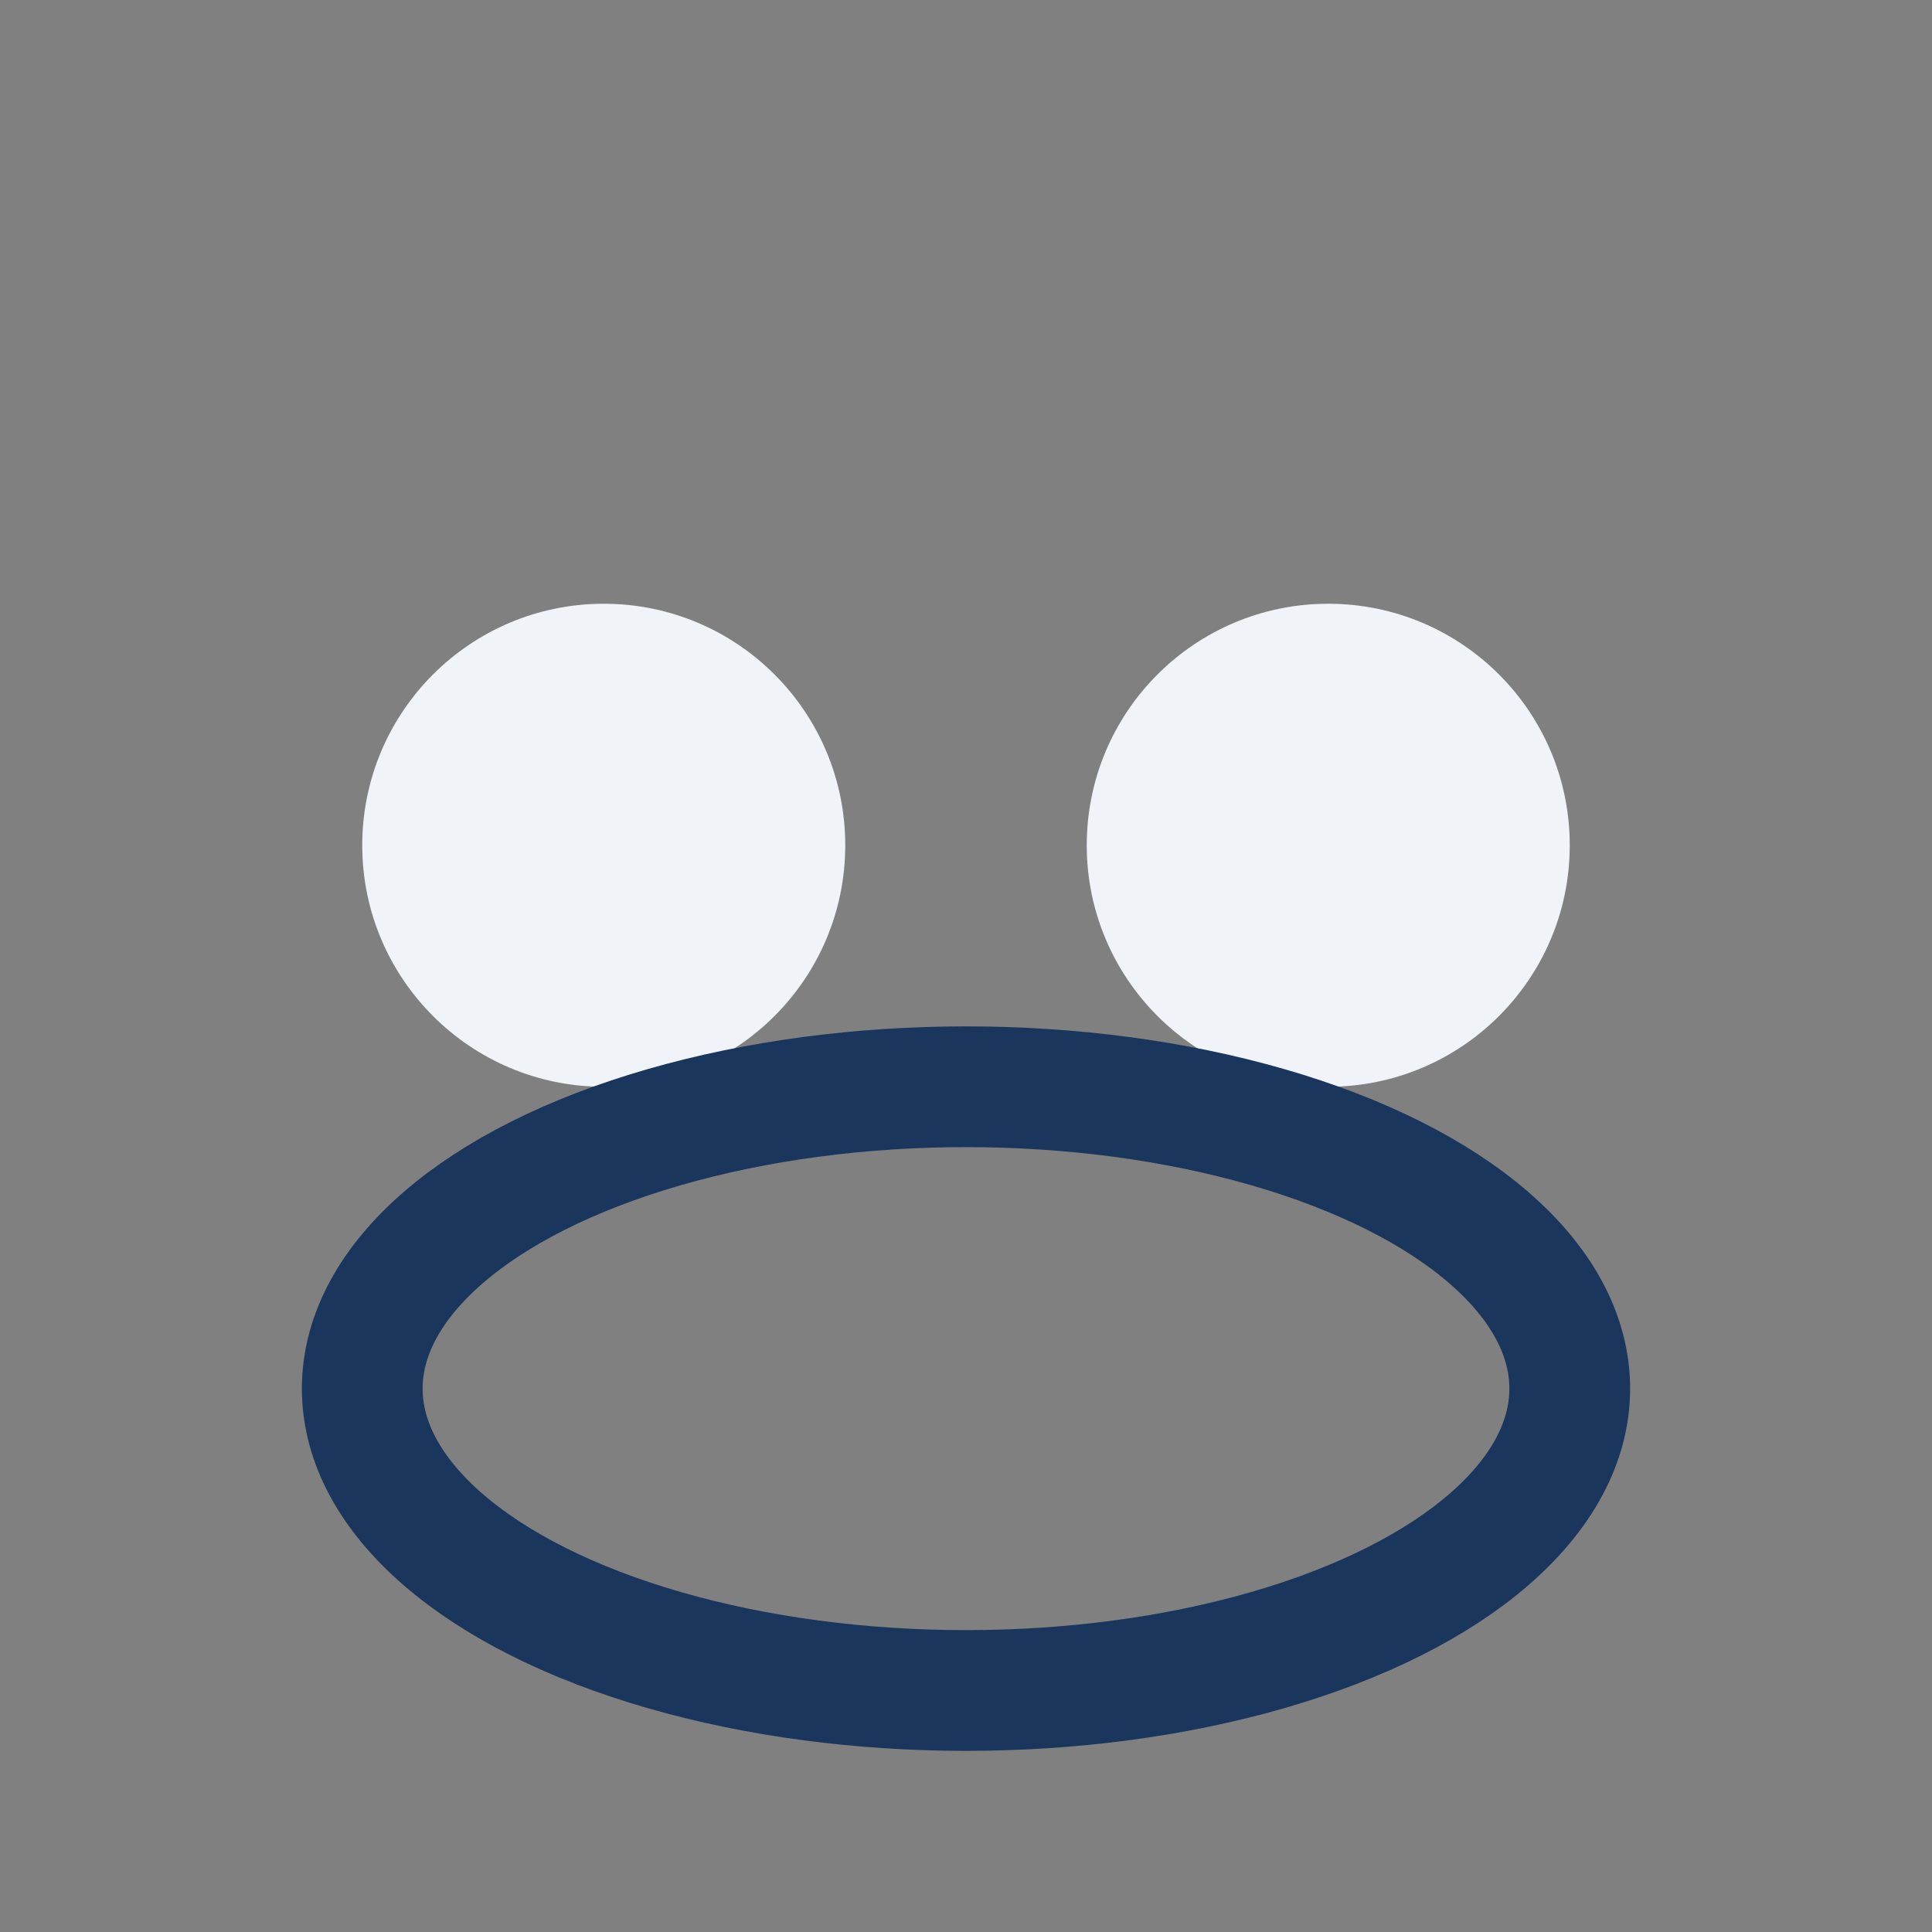 <?xml version="1.0" encoding="UTF-8"?>
<svg xmlns="http://www.w3.org/2000/svg" width="32" height="32" viewBox="0 0 32 32"><rect x="0" y="0" width="32" height="32" fill="#808080" stroke="none"/><circle cx="10" cy="14" r="4" fill="#F0F4F8"/><circle cx="22" cy="14" r="4" fill="#F0F4F8"/><ellipse cx="16" cy="23" rx="10" ry="5" fill="none" stroke="#1B365D" stroke-width="2"/></svg>